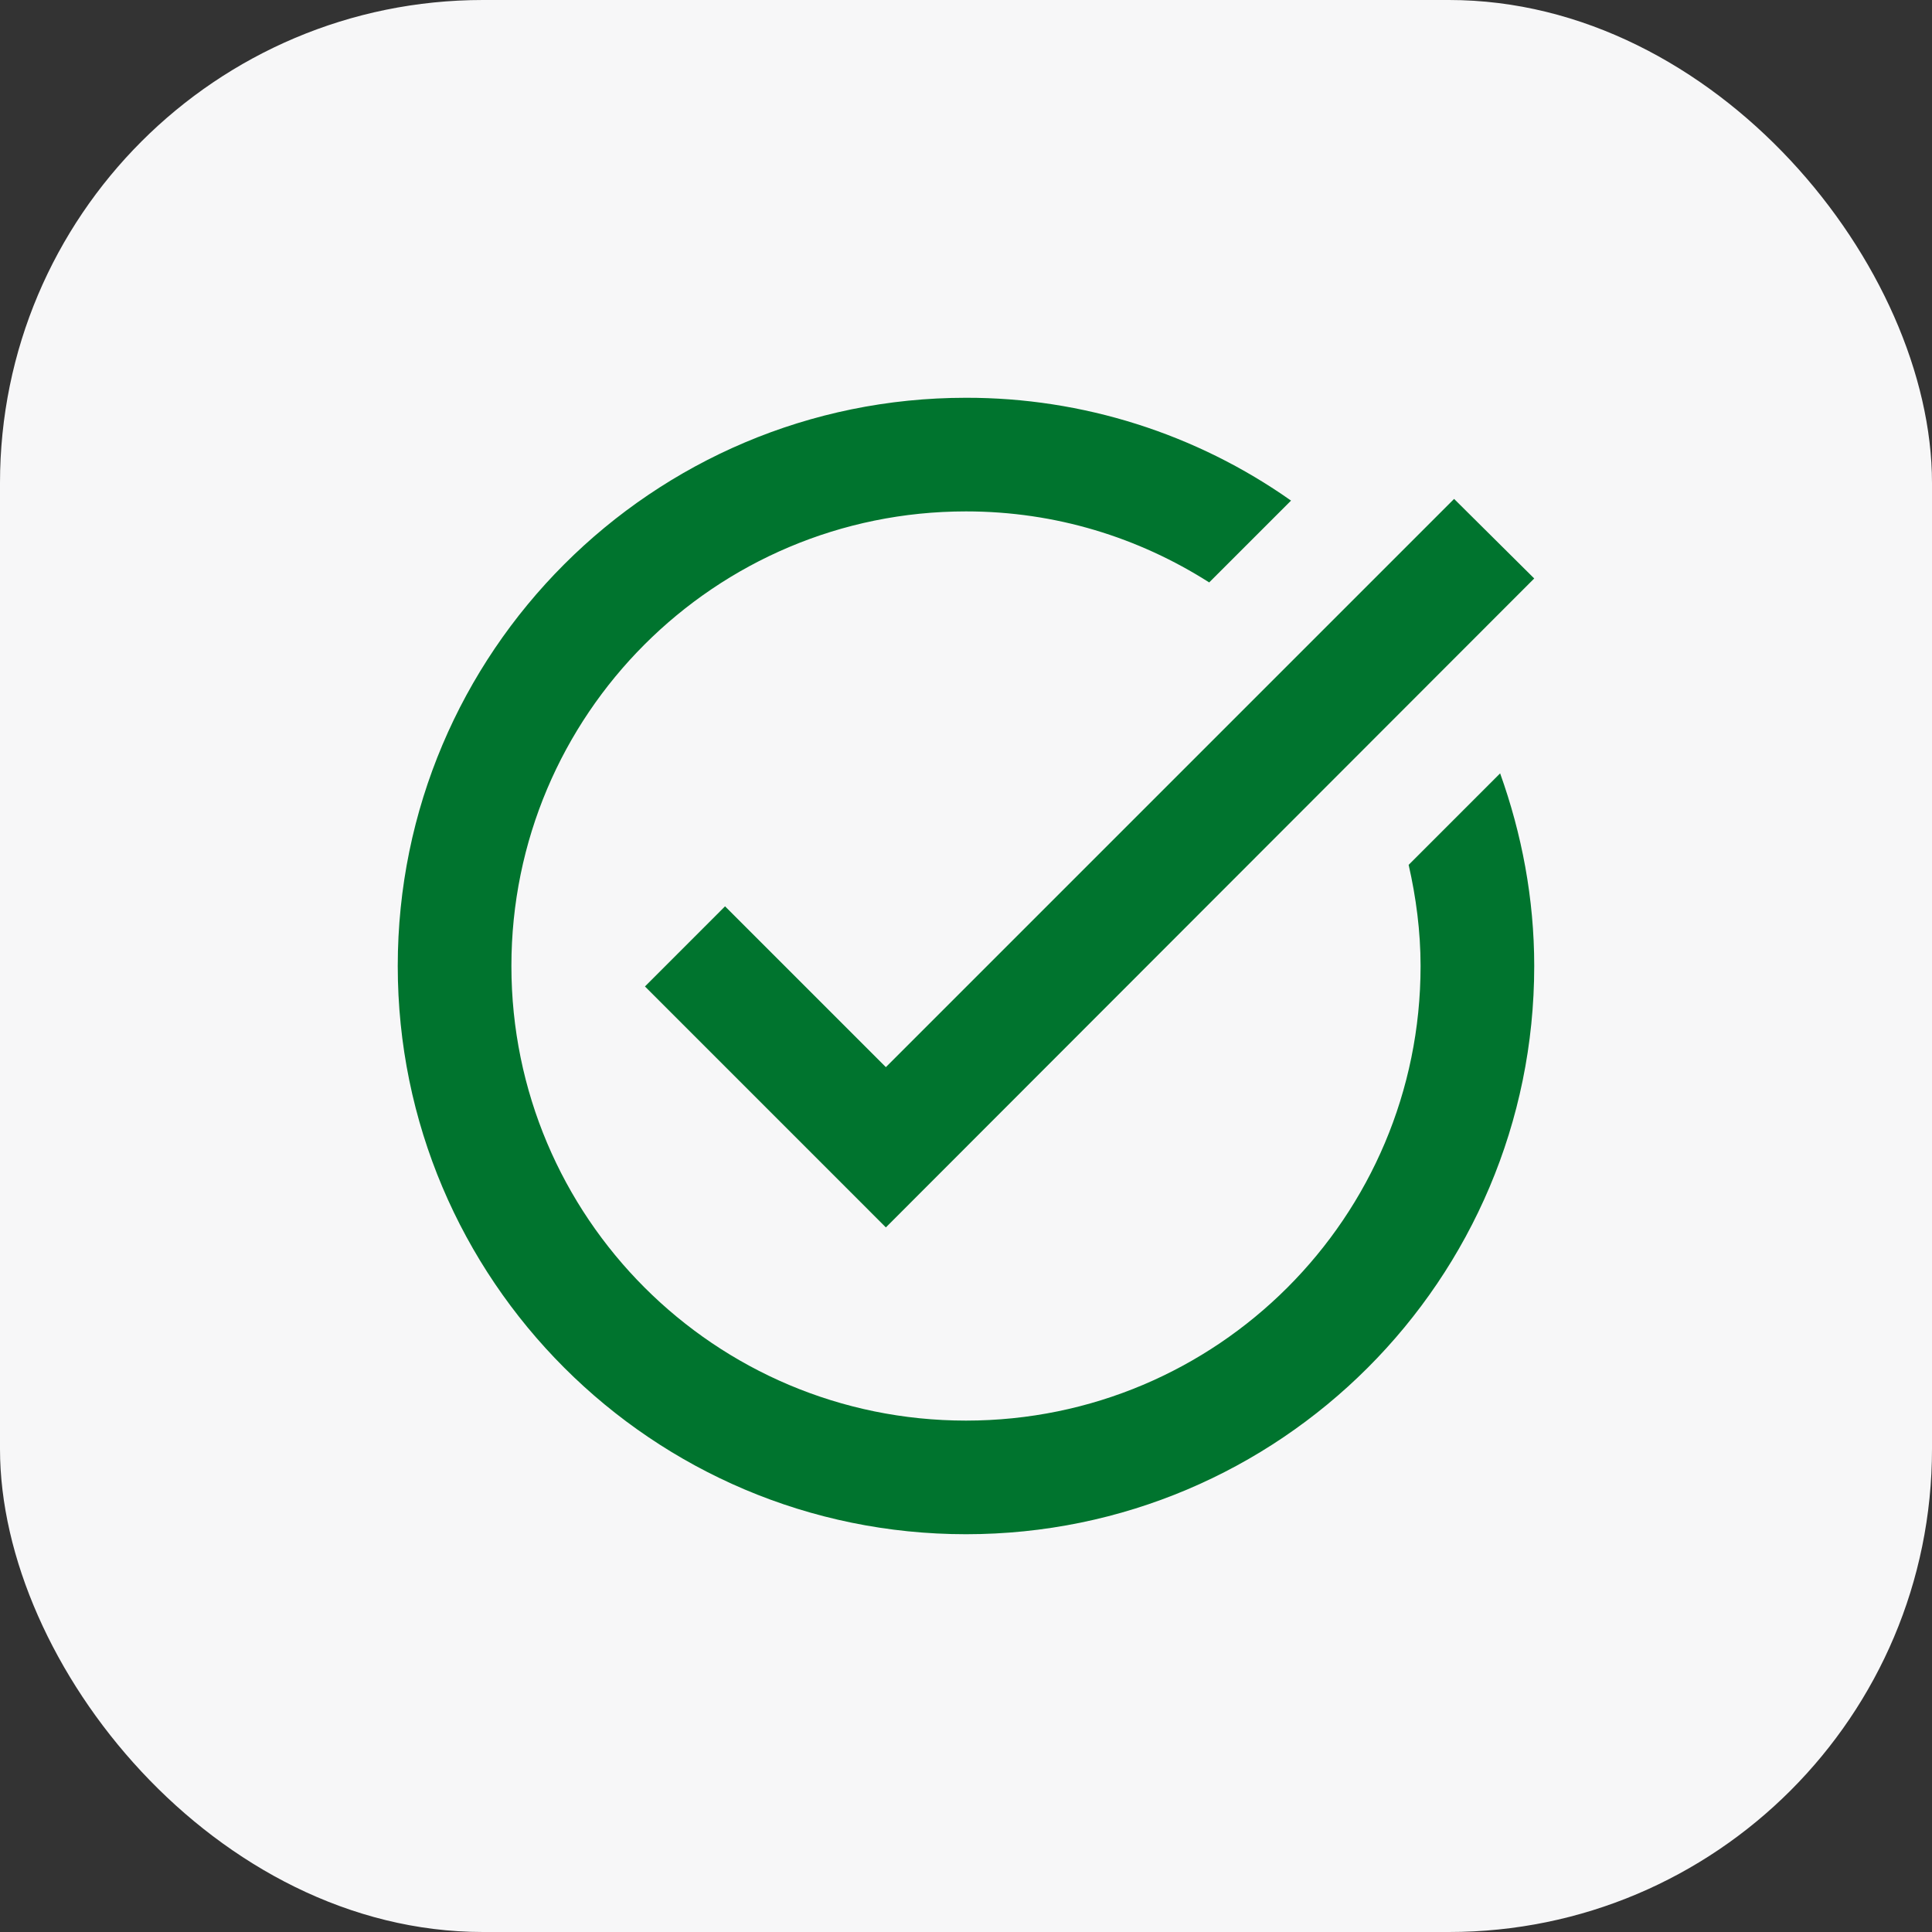 <svg width="80" height="80" viewBox="0 0 80 80" fill="none" xmlns="http://www.w3.org/2000/svg">
<rect x="0" y="0" width="80" height="80" fill="#333333" stroke="none"/>
<rect width="80" height="80" rx="20" fill="#F7F7F8"/>
<path d="M63.529 23.953L36.682 50.824L26.706 40.847L30.023 37.529L36.682 44.188L60.211 20.659L63.529 23.953ZM58.329 35.812C58.635 37.153 58.823 38.565 58.823 40C58.823 50.4 50.4 58.824 40 58.824C29.6 58.824 21.176 50.4 21.176 40C21.176 29.6 29.6 21.176 40 21.176C43.717 21.176 47.153 22.259 50.07 24.117L53.459 20.729C49.521 17.952 44.819 16.464 40 16.471C27.011 16.471 16.47 27.012 16.47 40C16.47 52.988 27.011 63.529 40 63.529C52.988 63.529 63.529 52.988 63.529 40C63.529 37.2 63.011 34.518 62.117 32.023L58.329 35.812Z" fill="#00742E"/>
</svg>
